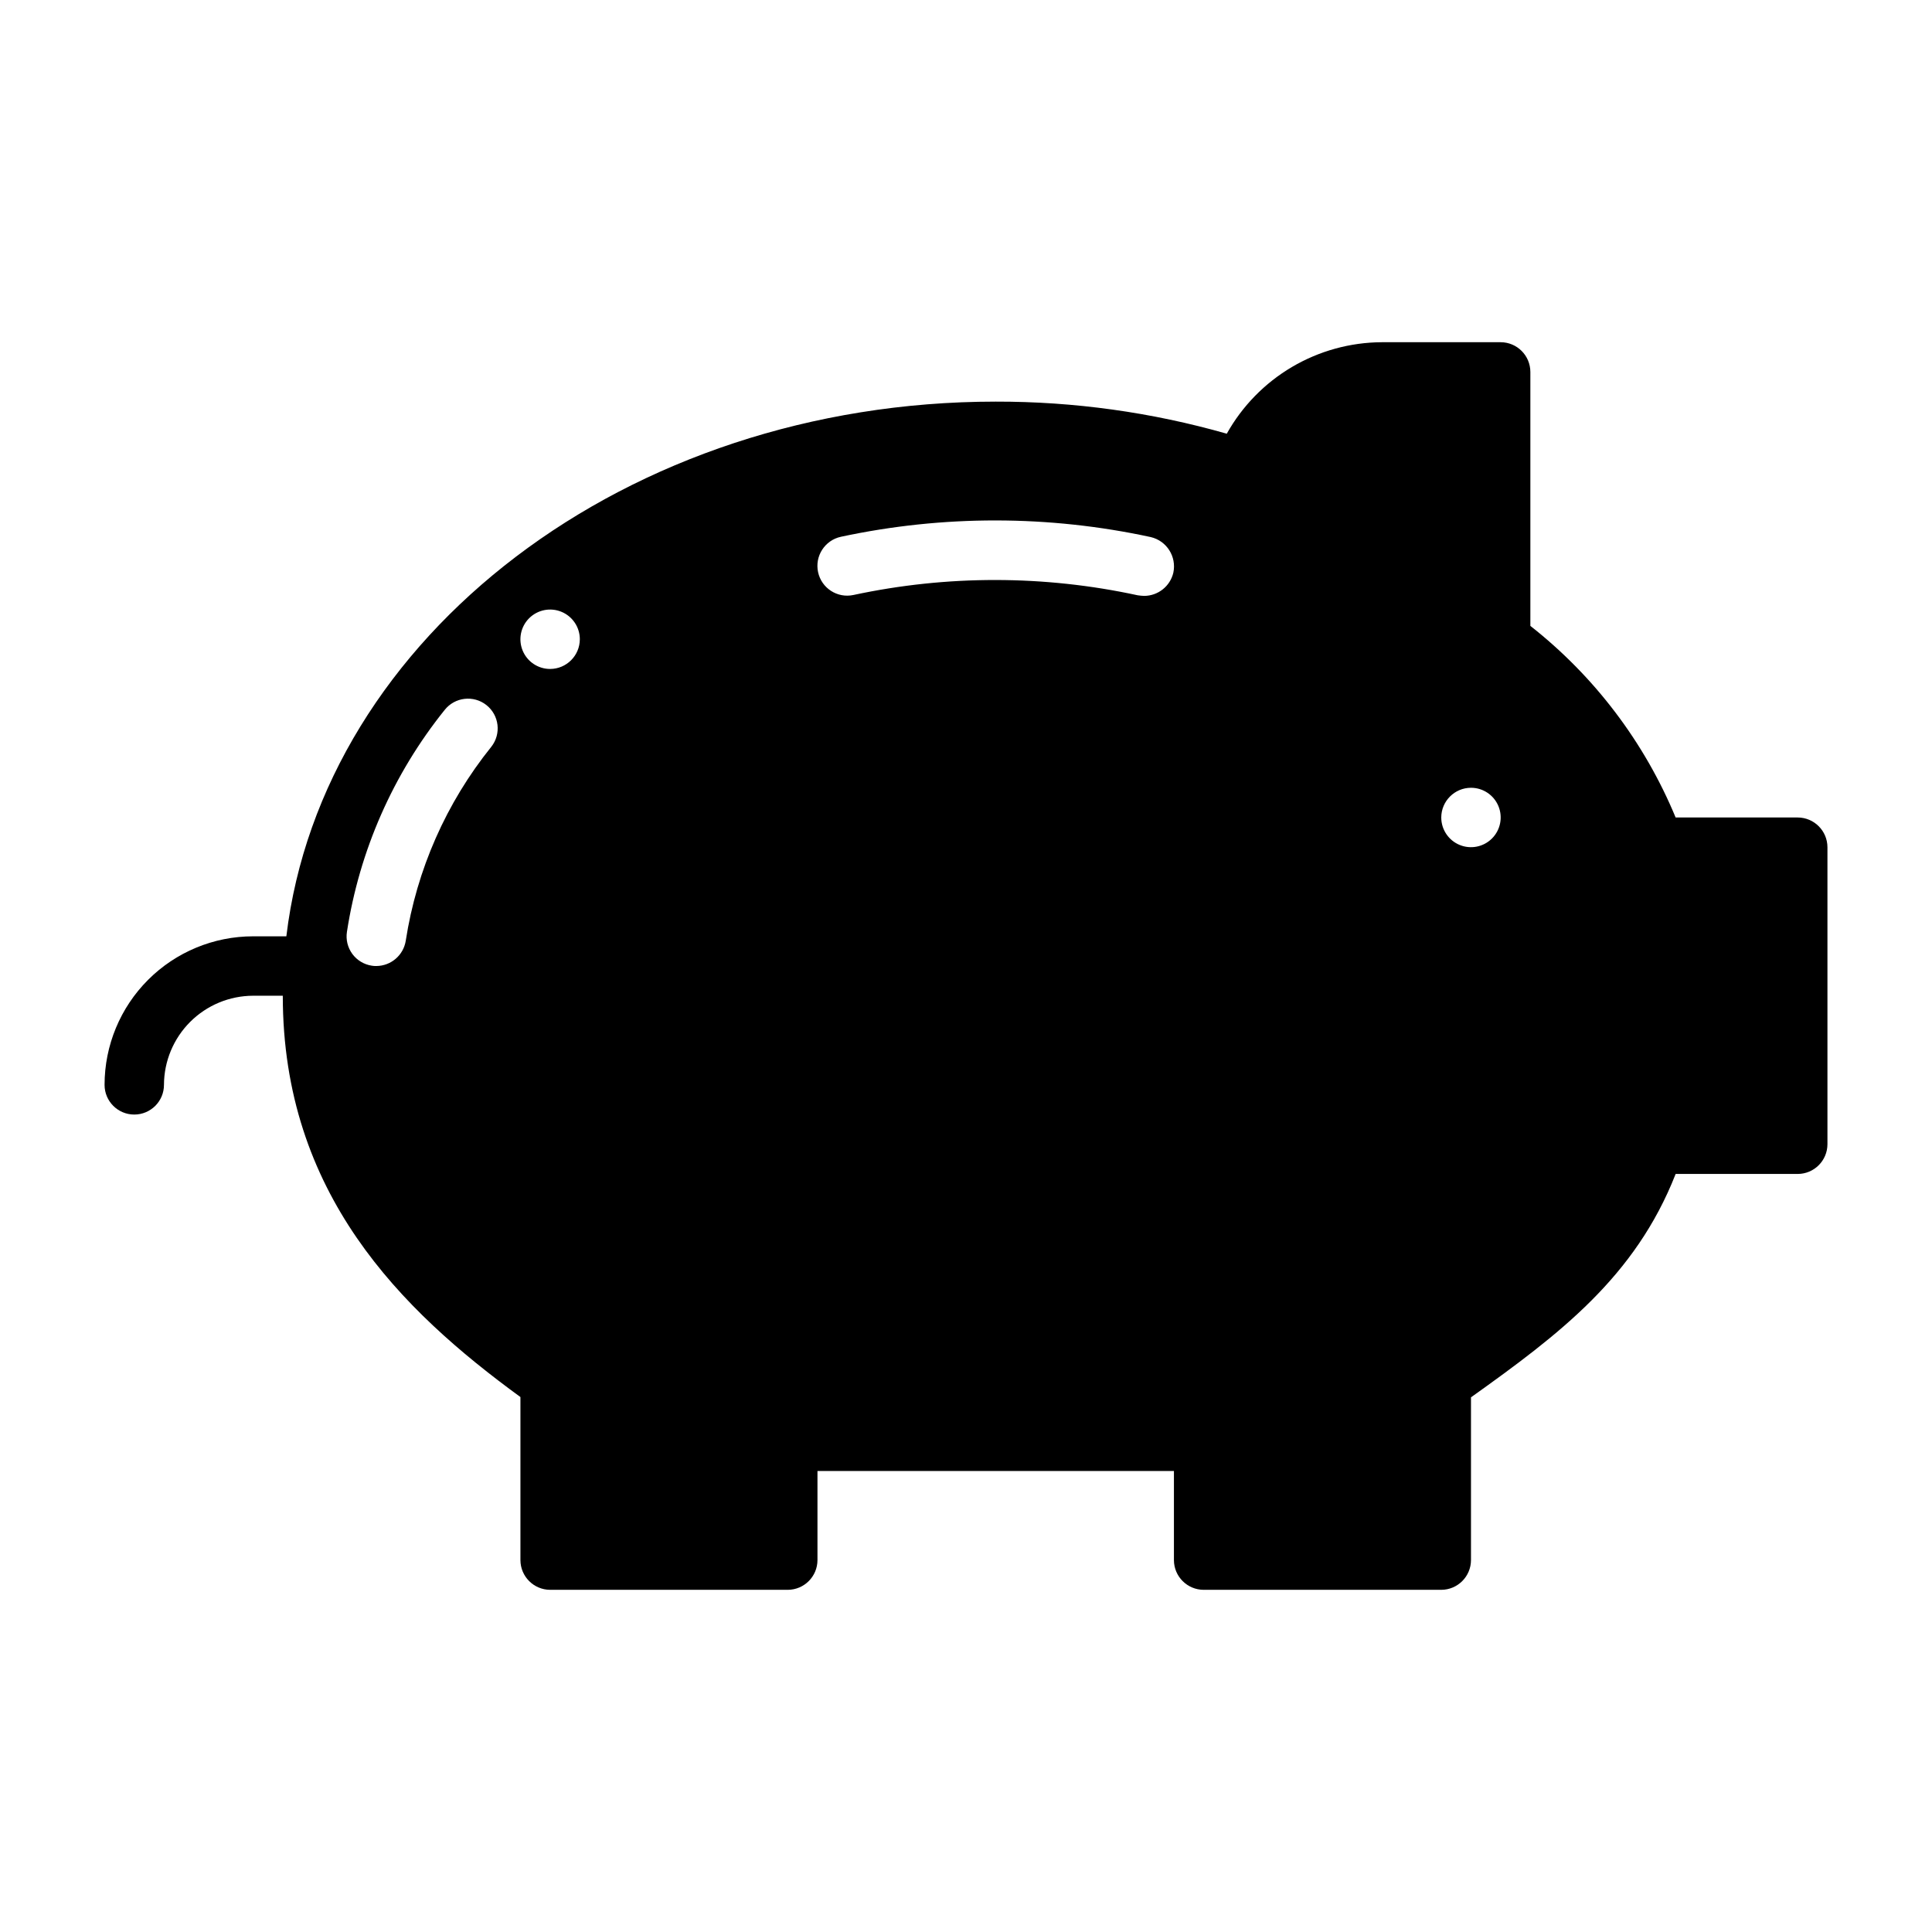 <?xml version="1.0" encoding="UTF-8"?>
<!-- Uploaded to: SVG Repo, www.svgrepo.com, Generator: SVG Repo Mixer Tools -->
<svg fill="#000000" width="800px" height="800px" version="1.1" viewBox="144 144 512 512" xmlns="http://www.w3.org/2000/svg">
 <path d="m620.41 360.64h-32.352c-8.262-19.945-21.52-37.434-38.496-50.773v-67.305c-0.012-4.344-3.527-7.859-7.871-7.871h-31.488c-8.383 0.039-16.605 2.309-23.824 6.566-7.219 4.262-13.18 10.359-17.27 17.68-19.914-5.684-40.531-8.543-61.242-8.504-97.77 0-178.46 62.27-187.98 141.7h-8.816c-10.438 0.004-20.449 4.152-27.828 11.535-7.379 7.379-11.527 17.387-11.531 27.828 0 4.348 3.523 7.871 7.871 7.871 4.348 0 7.871-3.523 7.871-7.871 0.02-6.258 2.512-12.254 6.938-16.68 4.426-4.426 10.422-6.918 16.68-6.938h7.871c0 52.426 31.332 83.285 62.977 106.35v43.215c0.012 4.344 3.531 7.859 7.871 7.875h62.977c4.344-0.016 7.859-3.531 7.871-7.875v-23.613h94.465v23.617-0.004c0.012 4.344 3.531 7.859 7.875 7.875h62.977-0.004c4.344-0.016 7.859-3.531 7.875-7.875v-43.137c23.379-16.688 43.531-31.883 54.238-59.199h32.352c4.344-0.012 7.859-3.527 7.875-7.871v-78.719c-0.016-4.344-3.531-7.859-7.875-7.875zm-346.21-18.734c-11.945 14.844-19.766 32.574-22.672 51.406-0.609 3.836-3.906 6.668-7.793 6.691-0.395 0.012-0.789-0.016-1.18-0.082-2.07-0.305-3.934-1.426-5.176-3.109-1.242-1.684-1.758-3.793-1.438-5.863 3.312-21.535 12.246-41.82 25.898-58.805 2.695-3.41 7.648-3.992 11.062-1.297 3.41 2.695 3.992 7.644 1.297 11.059zm15.586-20.625c-3.184 0-6.055-1.918-7.273-4.859-1.215-2.941-0.543-6.328 1.707-8.578 2.254-2.25 5.637-2.926 8.578-1.707 2.945 1.219 4.863 4.09 4.863 7.273-0.016 4.344-3.531 7.859-7.875 7.871zm165.16-25.504c-0.848 3.582-4.035 6.117-7.715 6.141-0.578-0.02-1.156-0.07-1.73-0.16-24.82-5.379-50.504-5.402-75.336-0.078-4.262 0.914-8.457-1.801-9.367-6.059-0.914-4.262 1.801-8.457 6.059-9.371 27.066-5.797 55.055-5.769 82.105 0.082 4.234 0.992 6.894 5.191 5.984 9.445zm78.879 56.992c3.184 0 6.055 1.918 7.273 4.859 1.215 2.941 0.543 6.328-1.707 8.578-2.254 2.254-5.637 2.926-8.582 1.707-2.941-1.219-4.859-4.086-4.859-7.273 0.016-4.34 3.531-7.859 7.875-7.871z"/>
</svg>